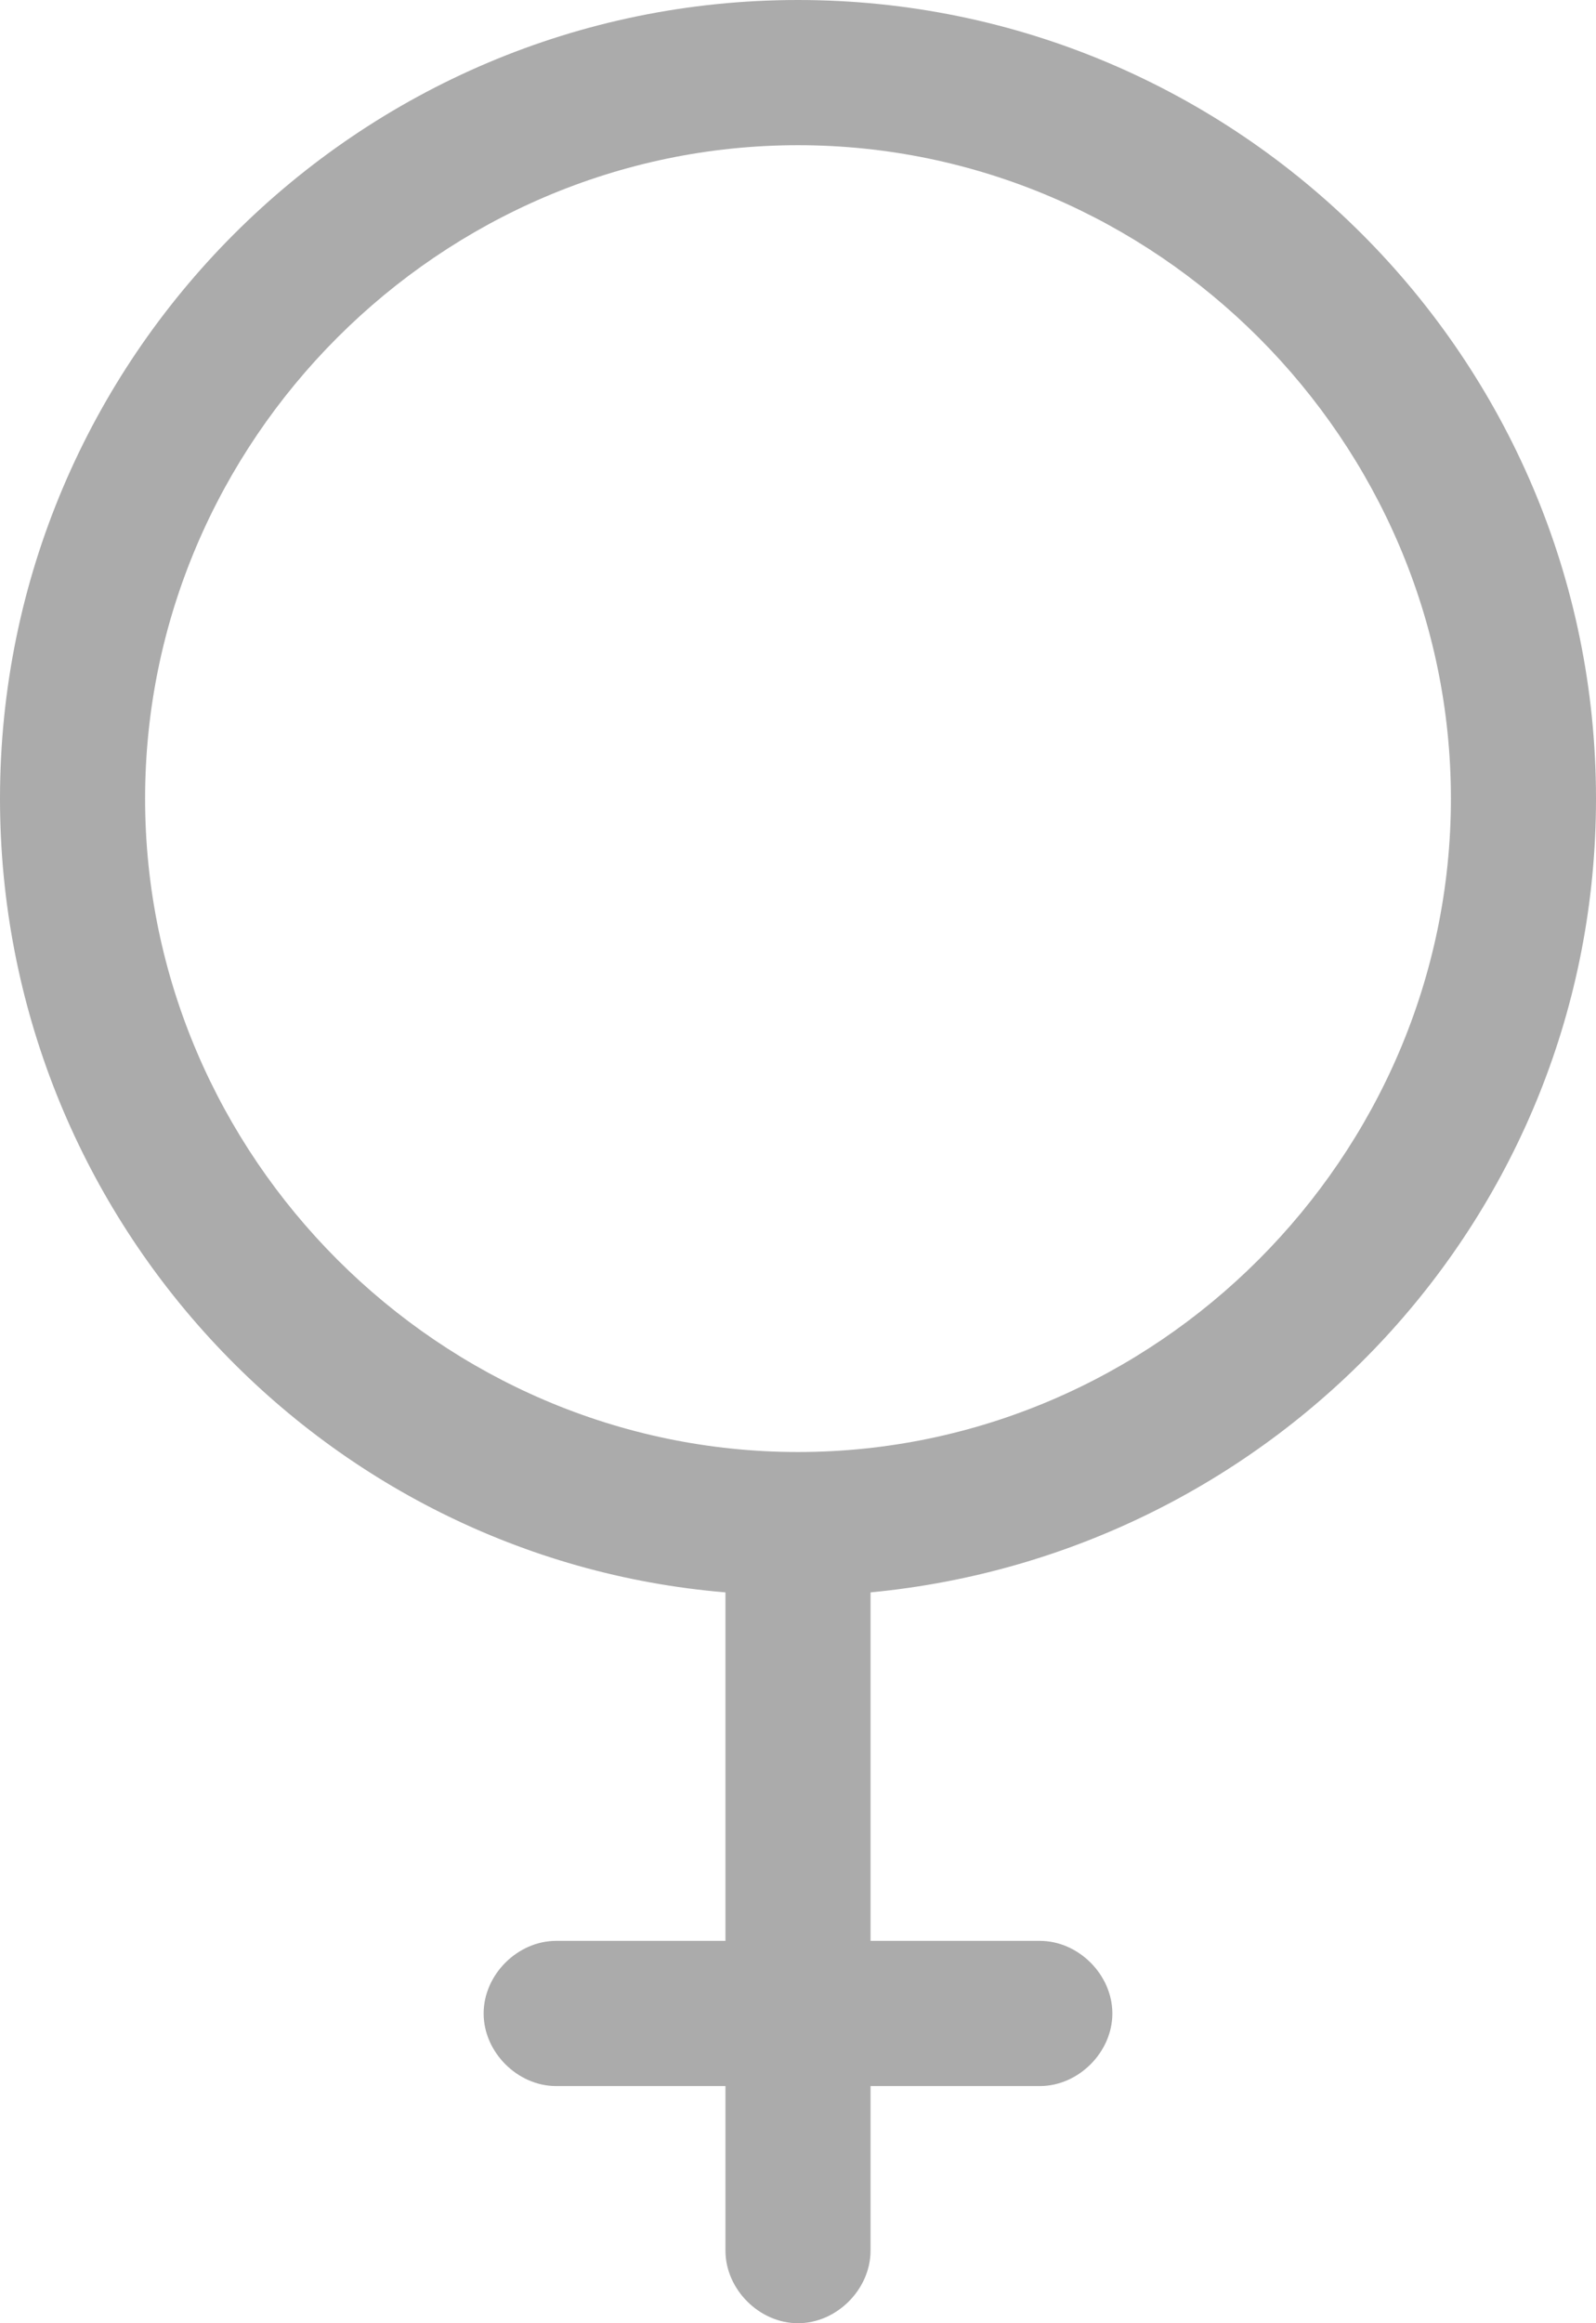 <?xml version="1.0" encoding="UTF-8" standalone="no"?>
<!DOCTYPE svg PUBLIC "-//W3C//DTD SVG 1.1//EN" "http://www.w3.org/Graphics/SVG/1.1/DTD/svg11.dtd">
<svg width="100%" height="100%" viewBox="0 0 33 48" version="1.1" xmlns="http://www.w3.org/2000/svg" xmlns:xlink="http://www.w3.org/1999/xlink" xml:space="preserve" xmlns:serif="http://www.serif.com/" style="fill-rule:evenodd;clip-rule:evenodd;stroke-linejoin:round;stroke-miterlimit:2;">
    <g transform="matrix(1,0,0,1,-33.5,-28.5)">
        <path d="M48.5,61.4L48.5,68.6L45,68.6C44.2,68.6 43.5,69.3 43.5,70.1C43.5,70.9 44.2,71.6 45,71.6L48.5,71.6L48.5,75C48.5,75.8 49.2,76.5 50,76.5C50.8,76.5 51.5,75.8 51.5,75L51.5,71.6L55,71.6C55.8,71.6 56.5,70.9 56.5,70.1C56.5,69.3 55.8,68.6 55,68.6L51.5,68.6L51.5,61.4C59.9,60.6 66.5,53.6 66.5,45C66.5,35.9 59.1,28.5 50,28.5C40.9,28.5 33.5,35.9 33.5,45C33.5,53.6 40.1,60.7 48.5,61.4ZM50,31.5C57.4,31.5 63.5,37.6 63.5,45C63.5,52.4 57.4,58.5 50,58.5C42.6,58.5 36.5,52.4 36.5,45C36.5,37.6 42.6,31.5 50,31.5Z" style="fill:#ababab;fill-rule:nonzero;"/>
    </g>
</svg>
